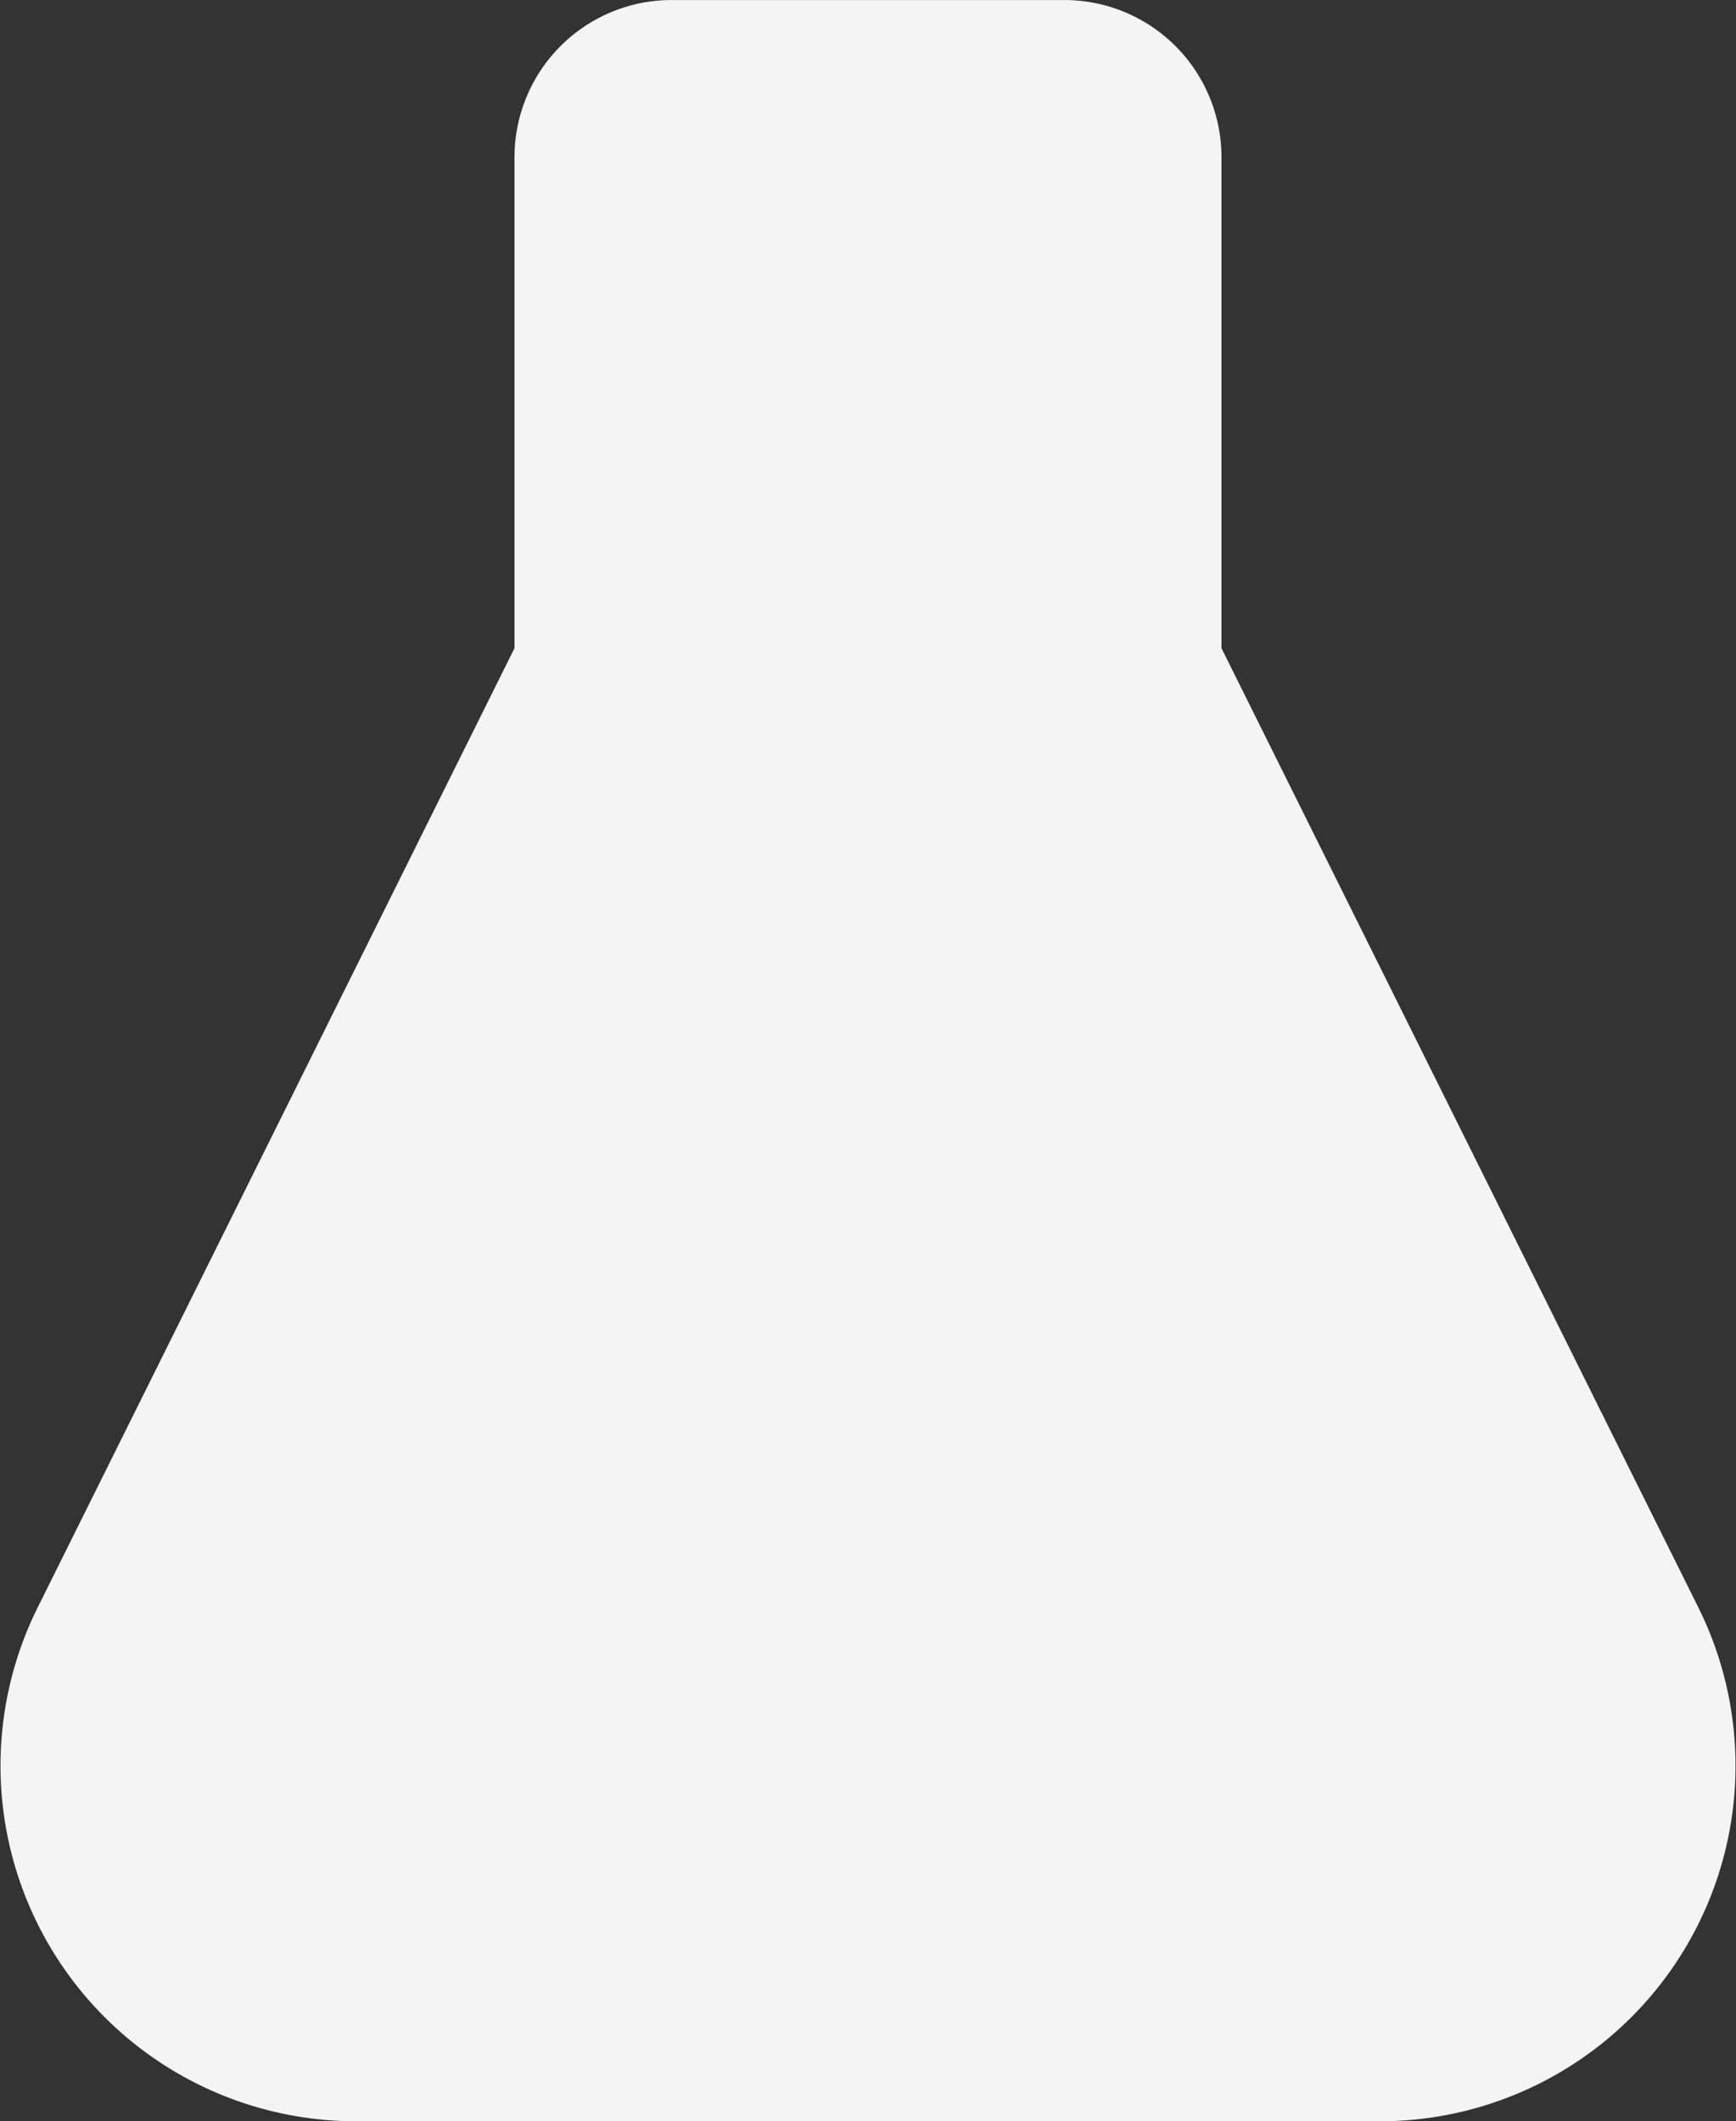 <svg xmlns="http://www.w3.org/2000/svg" xmlns:xlink="http://www.w3.org/1999/xlink" width="63.977" height="78.163" viewBox="0 0 63.977 78.163">
  <rect x="0" y="0" width="63.977" height="78.163" fill="#333333" stroke="none"/>
  <defs>
    <clipPath id="clip-path">
      <rect id="Rectangle_216" data-name="Rectangle 216" width="63.977" height="78.163" fill="#f4f4f4"/>
    </clipPath>
  </defs>
  <g id="Group_149" data-name="Group 149" transform="translate(0 0)">
    <g id="Group_148" data-name="Group 148" transform="translate(0 0)" clip-path="url(#clip-path)">
      <path id="Path_18" data-name="Path 18" d="M45.015,23.883V5.792A5.791,5.791,0,0,0,39.223,0H24.755a5.793,5.793,0,0,0-5.794,5.792V23.883L1.386,59.236A13.1,13.1,0,0,0,13.112,78.163H50.866A13.1,13.1,0,0,0,62.592,59.236Z" transform="translate(0 0.001)" fill="#f4f4f4"/>
    </g>
  </g>
</svg>
